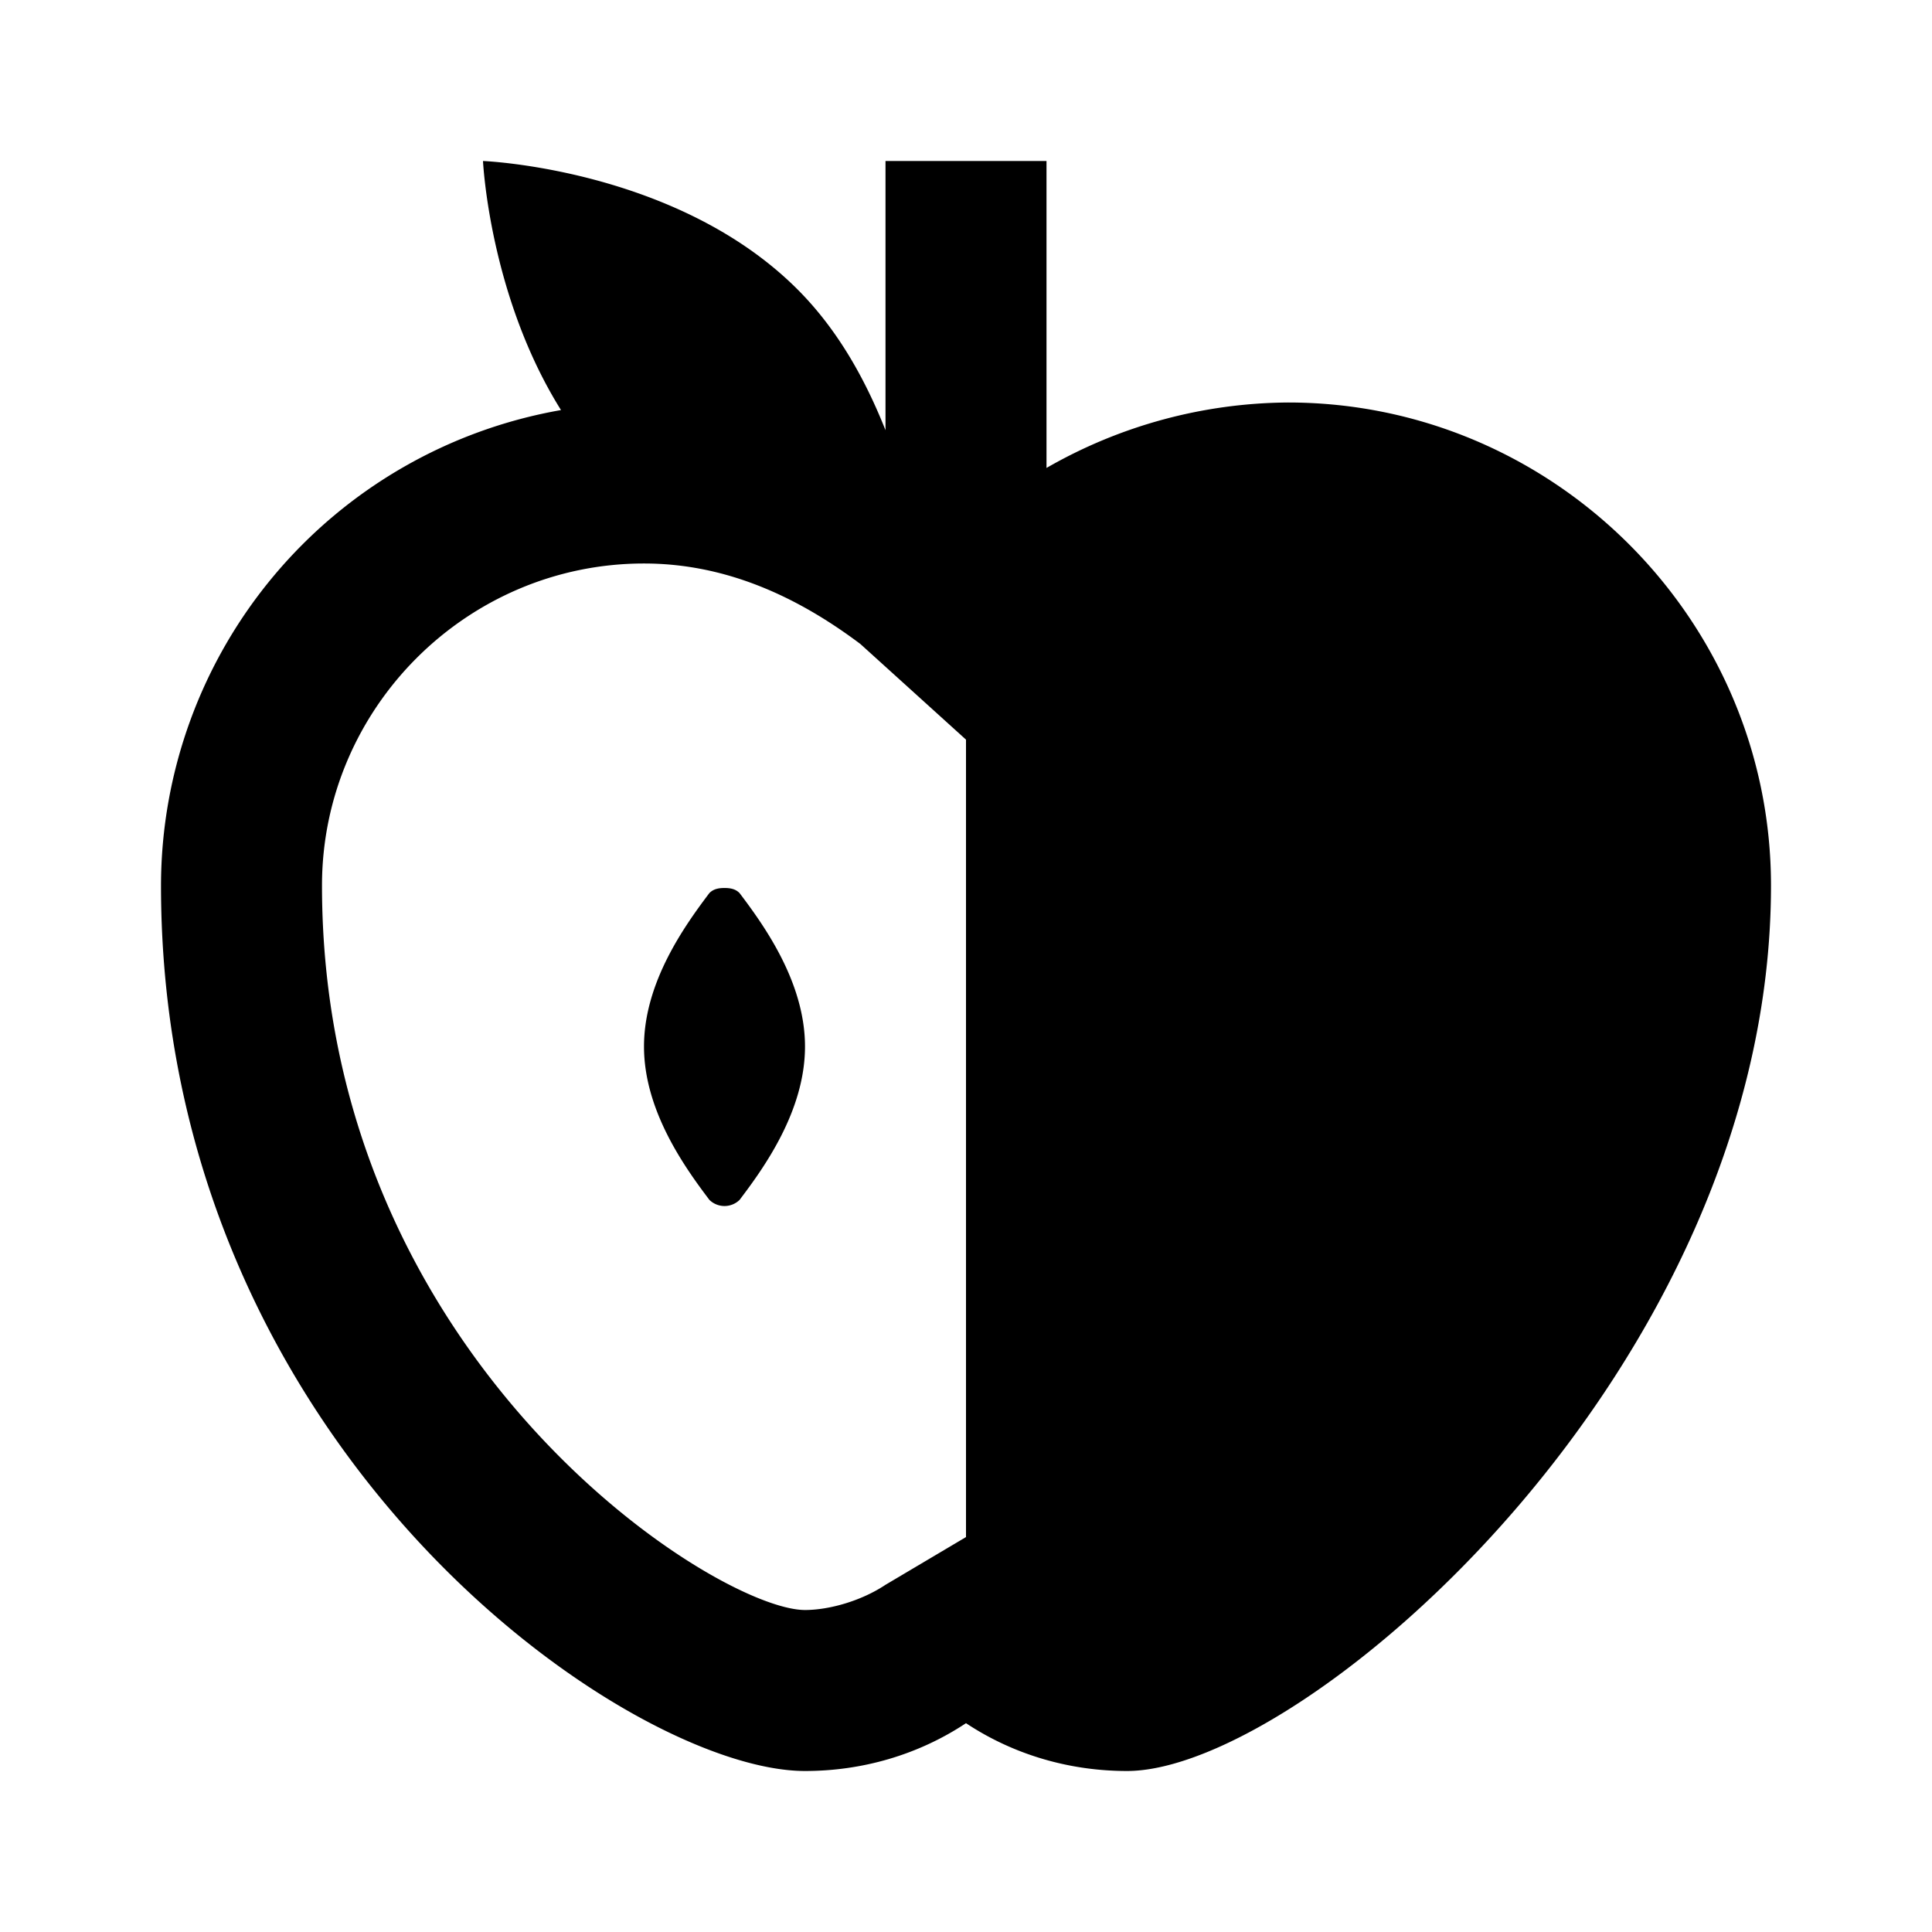 <svg xmlns="http://www.w3.org/2000/svg" viewBox="0 0 24 24"><path d="M6 2s.078 1.672.969 3.094A6.004 6.004 0 0 0 2 11c0 7 5.8 11 8 11 .7 0 1.398-.195 2-.594.602.399 1.3.594 2 .594 2.2 0 8-5 8-11 0-3.3-2.7-6-6-6a6.095 6.095 0 0 0-3 .813V2h-2v3.344c-.238-.598-.574-1.23-1.094-1.75C8.406 2.094 6 2 6 2zm2 5c1 0 1.887.398 2.688 1L12 9.188v9.906l-1 .593c-.3.2-.7.313-1 .313-1.102 0-6-3.102-6-9 0-2.2 1.8-4 4-4zm1 4.031c-.074 0-.137.012-.188.063C8.512 11.492 8 12.199 8 13c0 .8.512 1.508.813 1.906a.269.269 0 0 0 .374 0C9.489 14.508 10 13.801 10 13c0-.8-.512-1.508-.813-1.906-.05-.051-.113-.063-.187-.063z"/></svg>